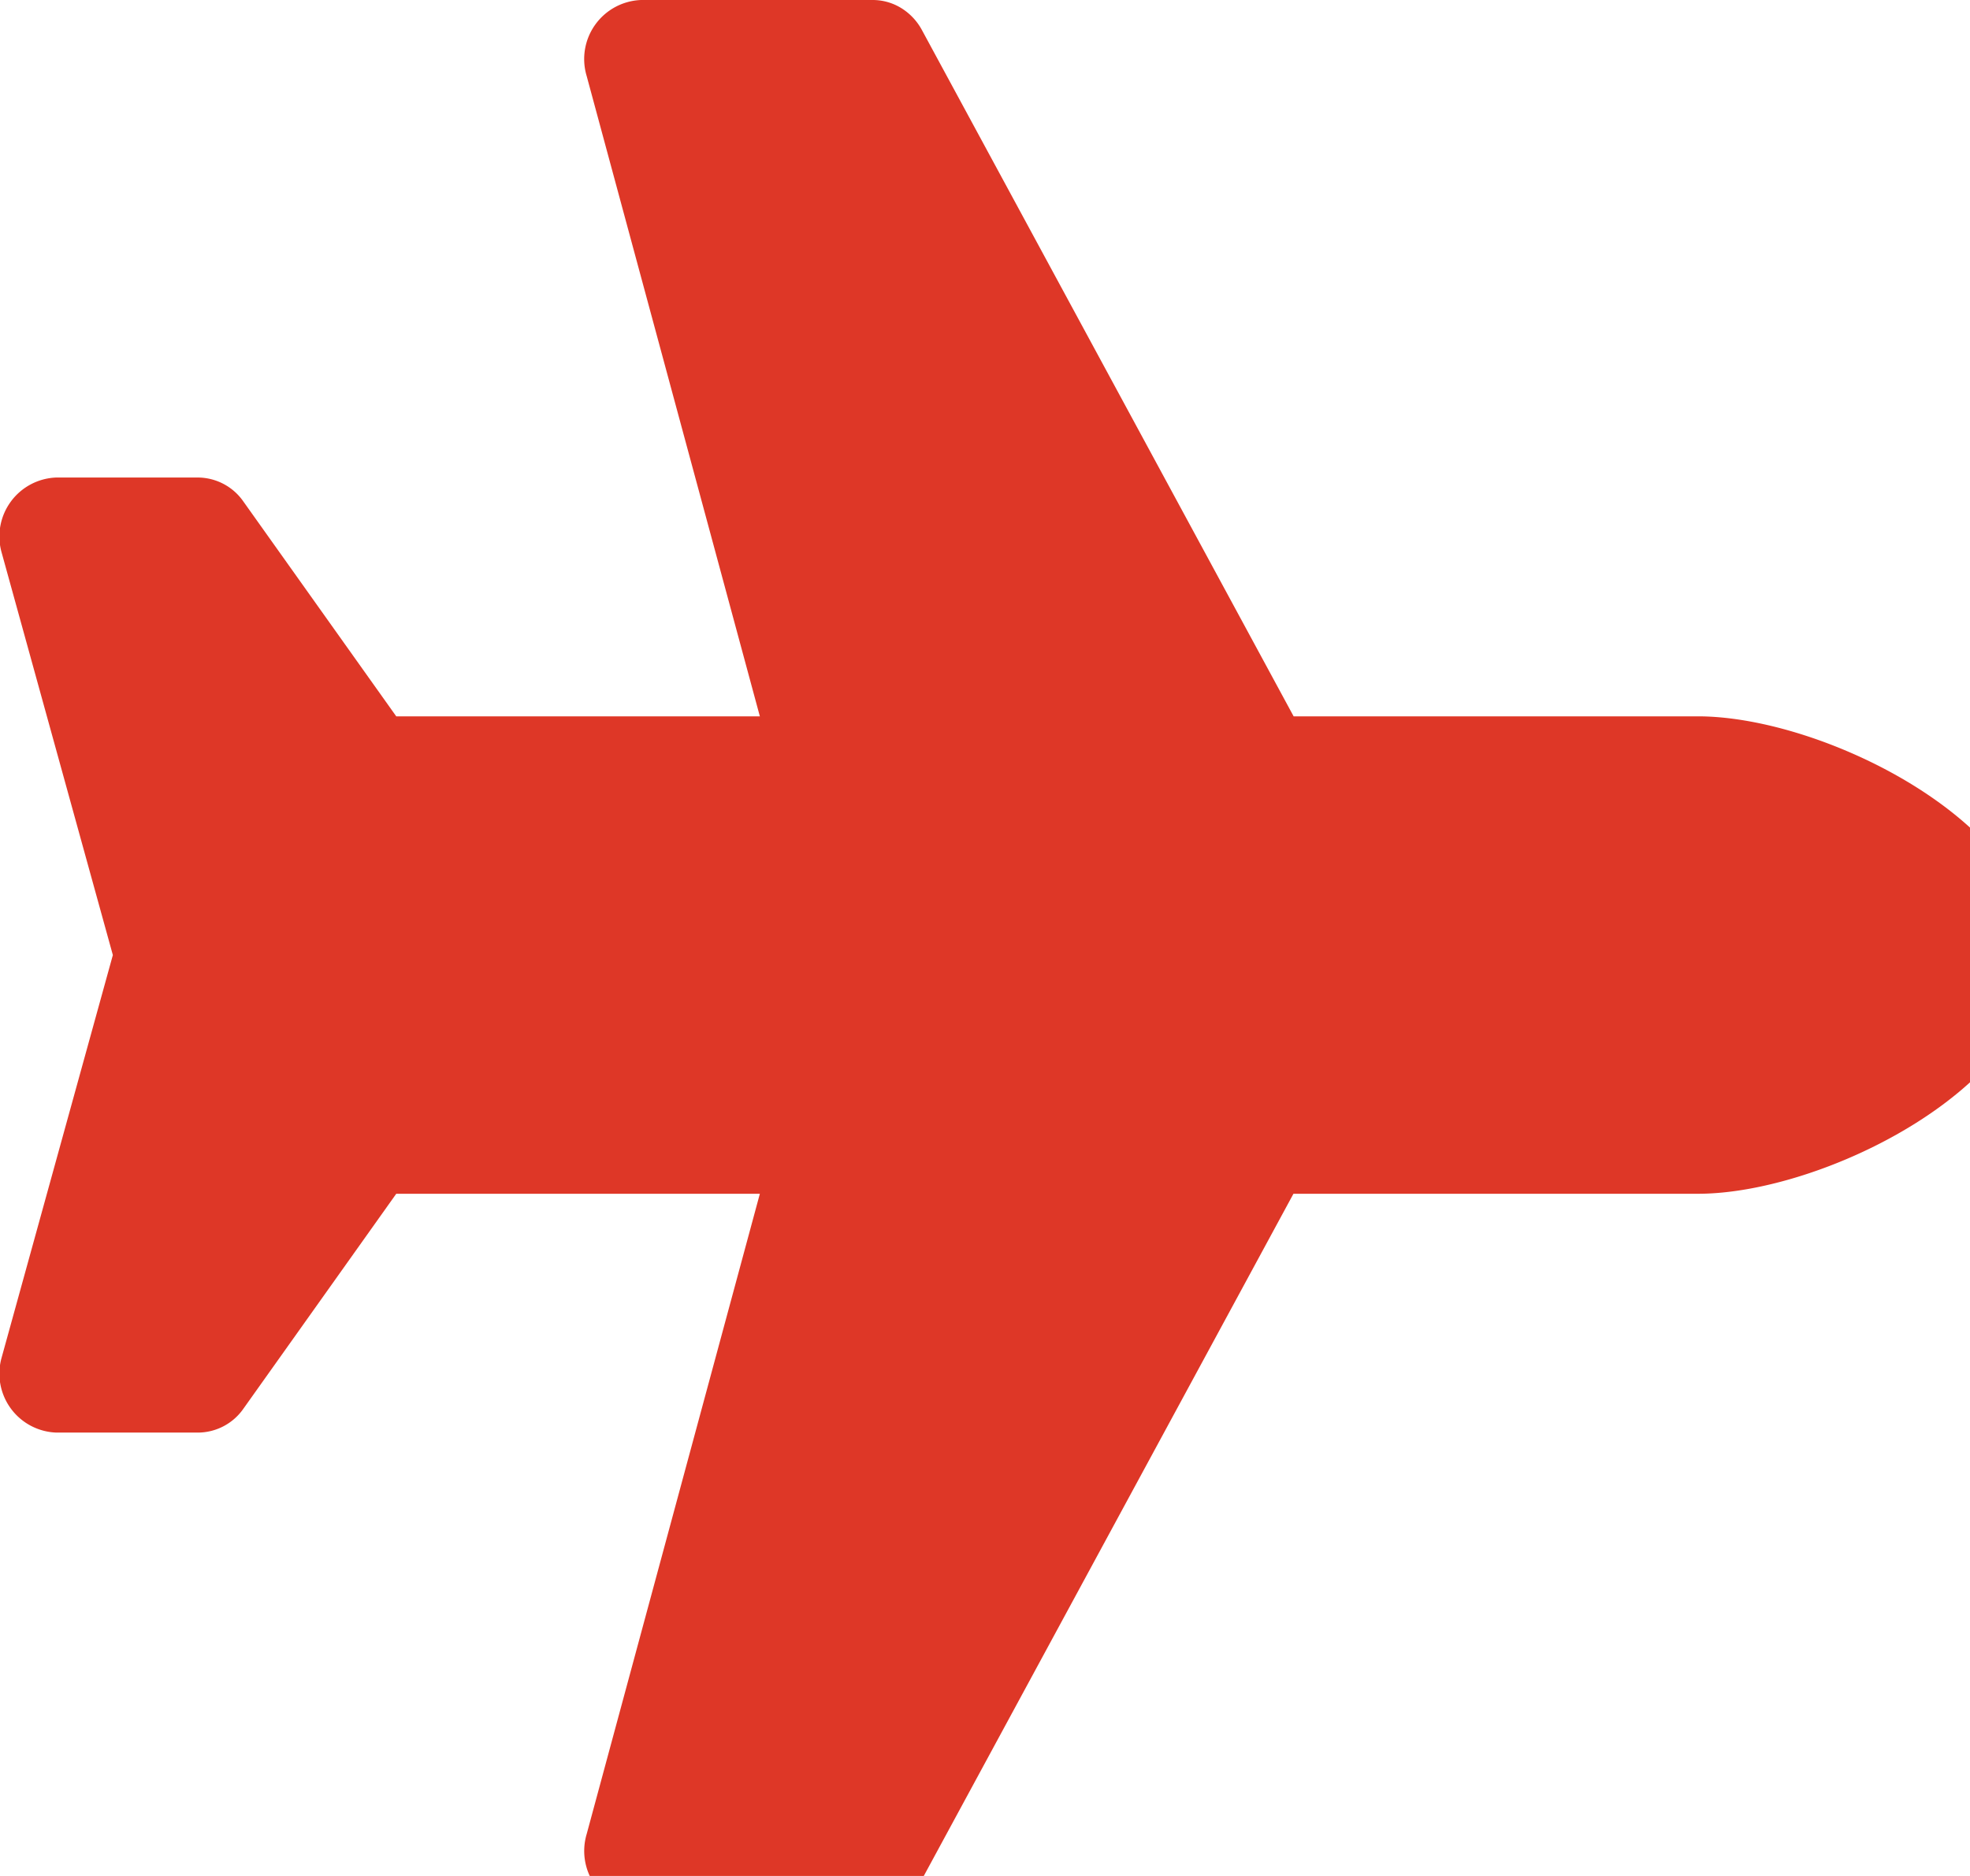 <svg xmlns="http://www.w3.org/2000/svg" xmlns:xlink="http://www.w3.org/1999/xlink" width="21" height="20" viewBox="0 0 21 20">
  <defs>
    <clipPath id="clip-path">
      <rect id="Rectangle_5" data-name="Rectangle 5" width="21" height="20" fill="#de3727"/>
    </clipPath>
  </defs>
  <g id="plane-2" clip-path="url(#clip-path)">
    <path id="Path_12" data-name="Path 12" d="M18.1,7.637h-4.31L9.828.321A.622.622,0,0,0,9.607.086.58.58,0,0,0,9.3,0H6.834a.63.63,0,0,0-.58.811L8.1,7.637H4.224L2.594,5.346a.594.594,0,0,0-.483-.255H.6a.629.629,0,0,0-.585.791l1.188,4.3-1.188,4.3a.629.629,0,0,0,.585.791H2.112a.593.593,0,0,0,.483-.255l1.629-2.291H8.1L6.254,19.553a.631.631,0,0,0,.58.811H9.3a.6.6,0,0,0,.524-.321l3.964-7.316H18.1c1.333,0,3.62-1.14,3.62-2.546S19.435,7.637,18.1,7.637Z" transform="translate(0 0)" fill="#de3727"/>
  </g>
</svg>

